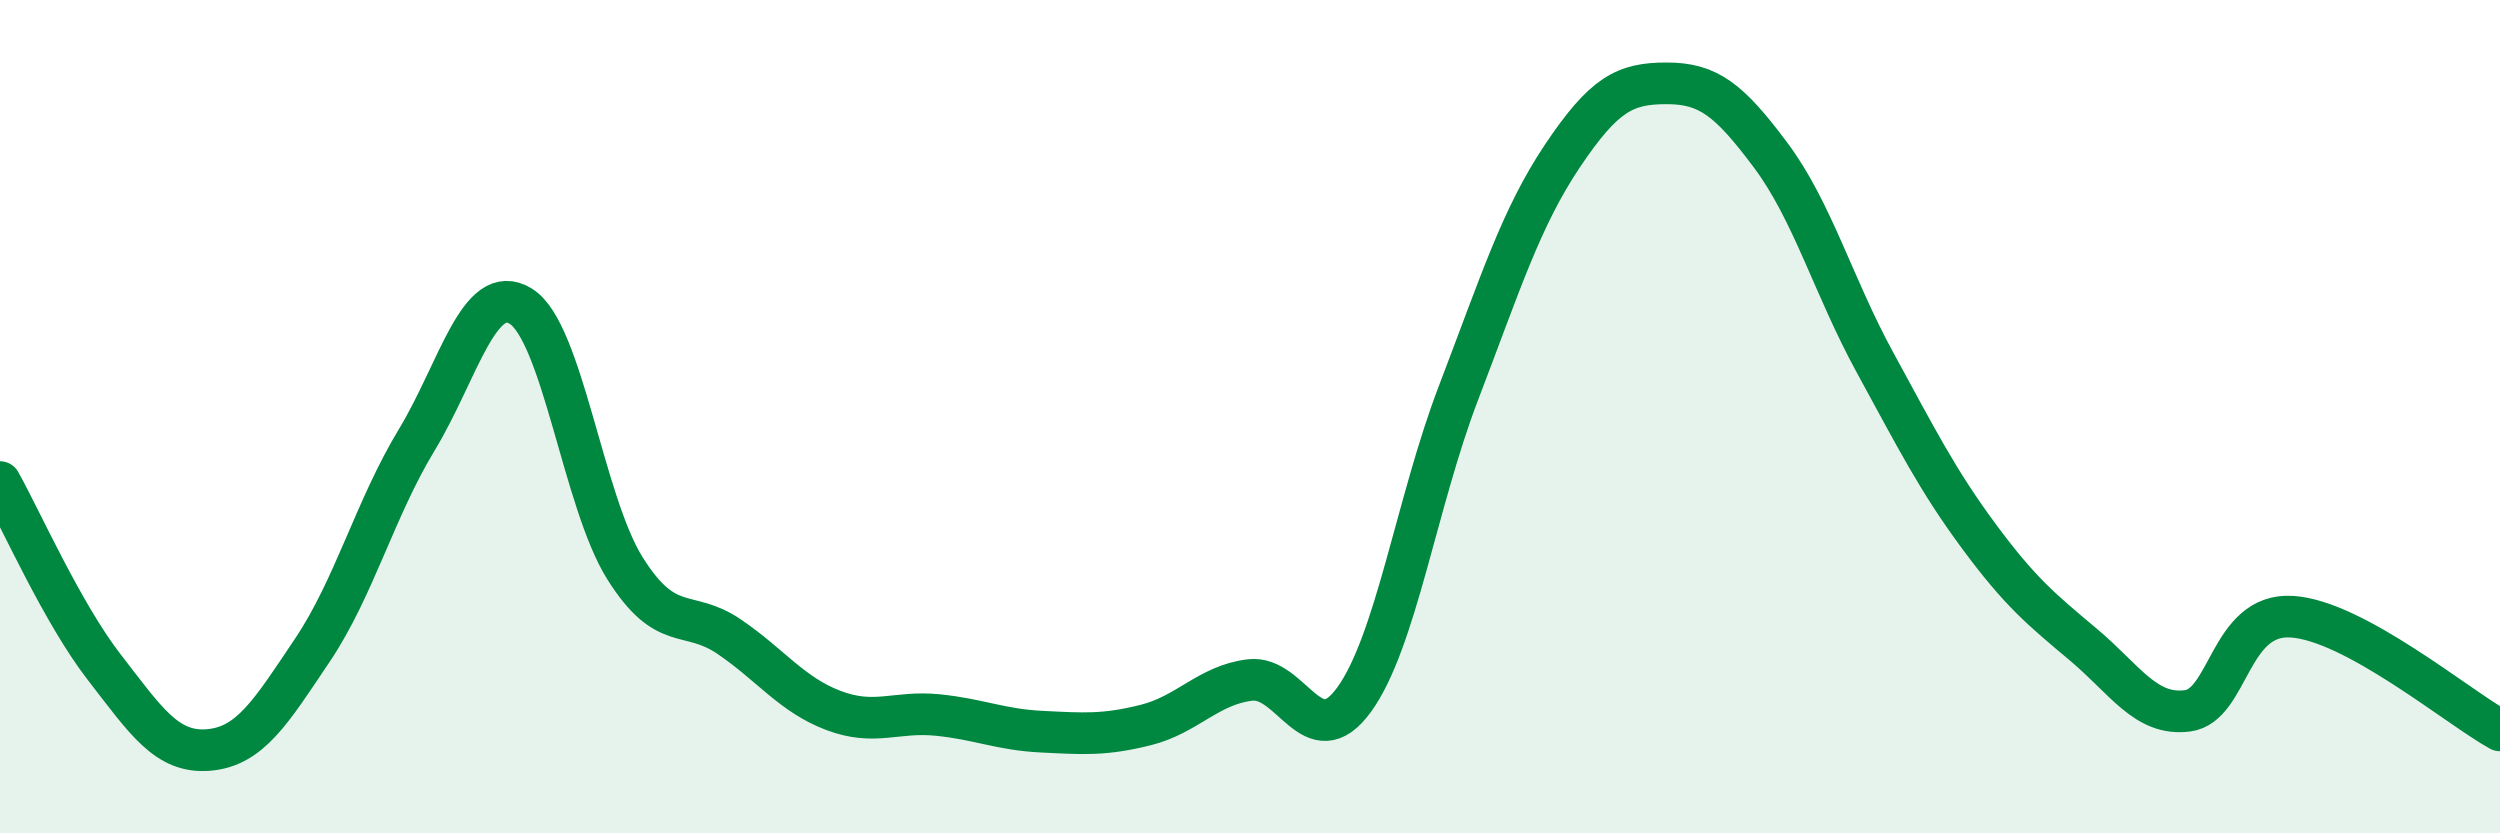 
    <svg width="60" height="20" viewBox="0 0 60 20" xmlns="http://www.w3.org/2000/svg">
      <path
        d="M 0,11.57 C 0.5,12.46 1.5,14.72 2.5,16.01 C 3.5,17.3 4,18.08 5,18 C 6,17.92 6.5,17.09 7.5,15.6 C 8.5,14.11 9,12.21 10,10.56 C 11,8.91 11.5,6.73 12.5,7.35 C 13.5,7.97 14,12.05 15,13.64 C 16,15.23 16.5,14.6 17.5,15.28 C 18.5,15.96 19,16.67 20,17.05 C 21,17.43 21.5,17.06 22.5,17.16 C 23.5,17.26 24,17.51 25,17.56 C 26,17.61 26.5,17.65 27.5,17.4 C 28.5,17.15 29,16.44 30,16.32 C 31,16.2 31.5,18.17 32.5,16.79 C 33.5,15.41 34,12.05 35,9.44 C 36,6.83 36.5,5.23 37.5,3.74 C 38.5,2.25 39,2 40,2 C 41,2 41.5,2.39 42.5,3.73 C 43.5,5.07 44,6.87 45,8.7 C 46,10.53 46.5,11.53 47.5,12.88 C 48.5,14.23 49,14.63 50,15.47 C 51,16.31 51.5,17.19 52.5,17.06 C 53.5,16.93 53.5,14.71 55,14.8 C 56.5,14.89 59,16.98 60,17.53L60 20L0 20Z"
        fill="#008740"
        opacity="0.1"
        stroke-linecap="round"
        stroke-linejoin="round"
      />
      <path
        d="M 0,11.57 C 0.5,12.46 1.5,14.72 2.5,16.01 C 3.5,17.3 4,18.08 5,18 C 6,17.92 6.5,17.09 7.5,15.6 C 8.5,14.11 9,12.21 10,10.56 C 11,8.91 11.5,6.73 12.5,7.35 C 13.5,7.97 14,12.05 15,13.64 C 16,15.23 16.5,14.6 17.5,15.28 C 18.5,15.96 19,16.67 20,17.05 C 21,17.43 21.5,17.06 22.5,17.16 C 23.5,17.26 24,17.51 25,17.56 C 26,17.61 26.5,17.65 27.5,17.4 C 28.5,17.15 29,16.44 30,16.32 C 31,16.2 31.5,18.17 32.5,16.79 C 33.5,15.41 34,12.05 35,9.44 C 36,6.83 36.5,5.23 37.5,3.74 C 38.5,2.25 39,2 40,2 C 41,2 41.5,2.39 42.5,3.73 C 43.5,5.07 44,6.87 45,8.7 C 46,10.53 46.5,11.53 47.5,12.88 C 48.5,14.23 49,14.63 50,15.47 C 51,16.31 51.5,17.19 52.5,17.06 C 53.5,16.93 53.5,14.71 55,14.8 C 56.5,14.89 59,16.98 60,17.53"
        stroke="#008740"
        stroke-width="1"
        fill="none"
        stroke-linecap="round"
        stroke-linejoin="round"
      />
    </svg>
  